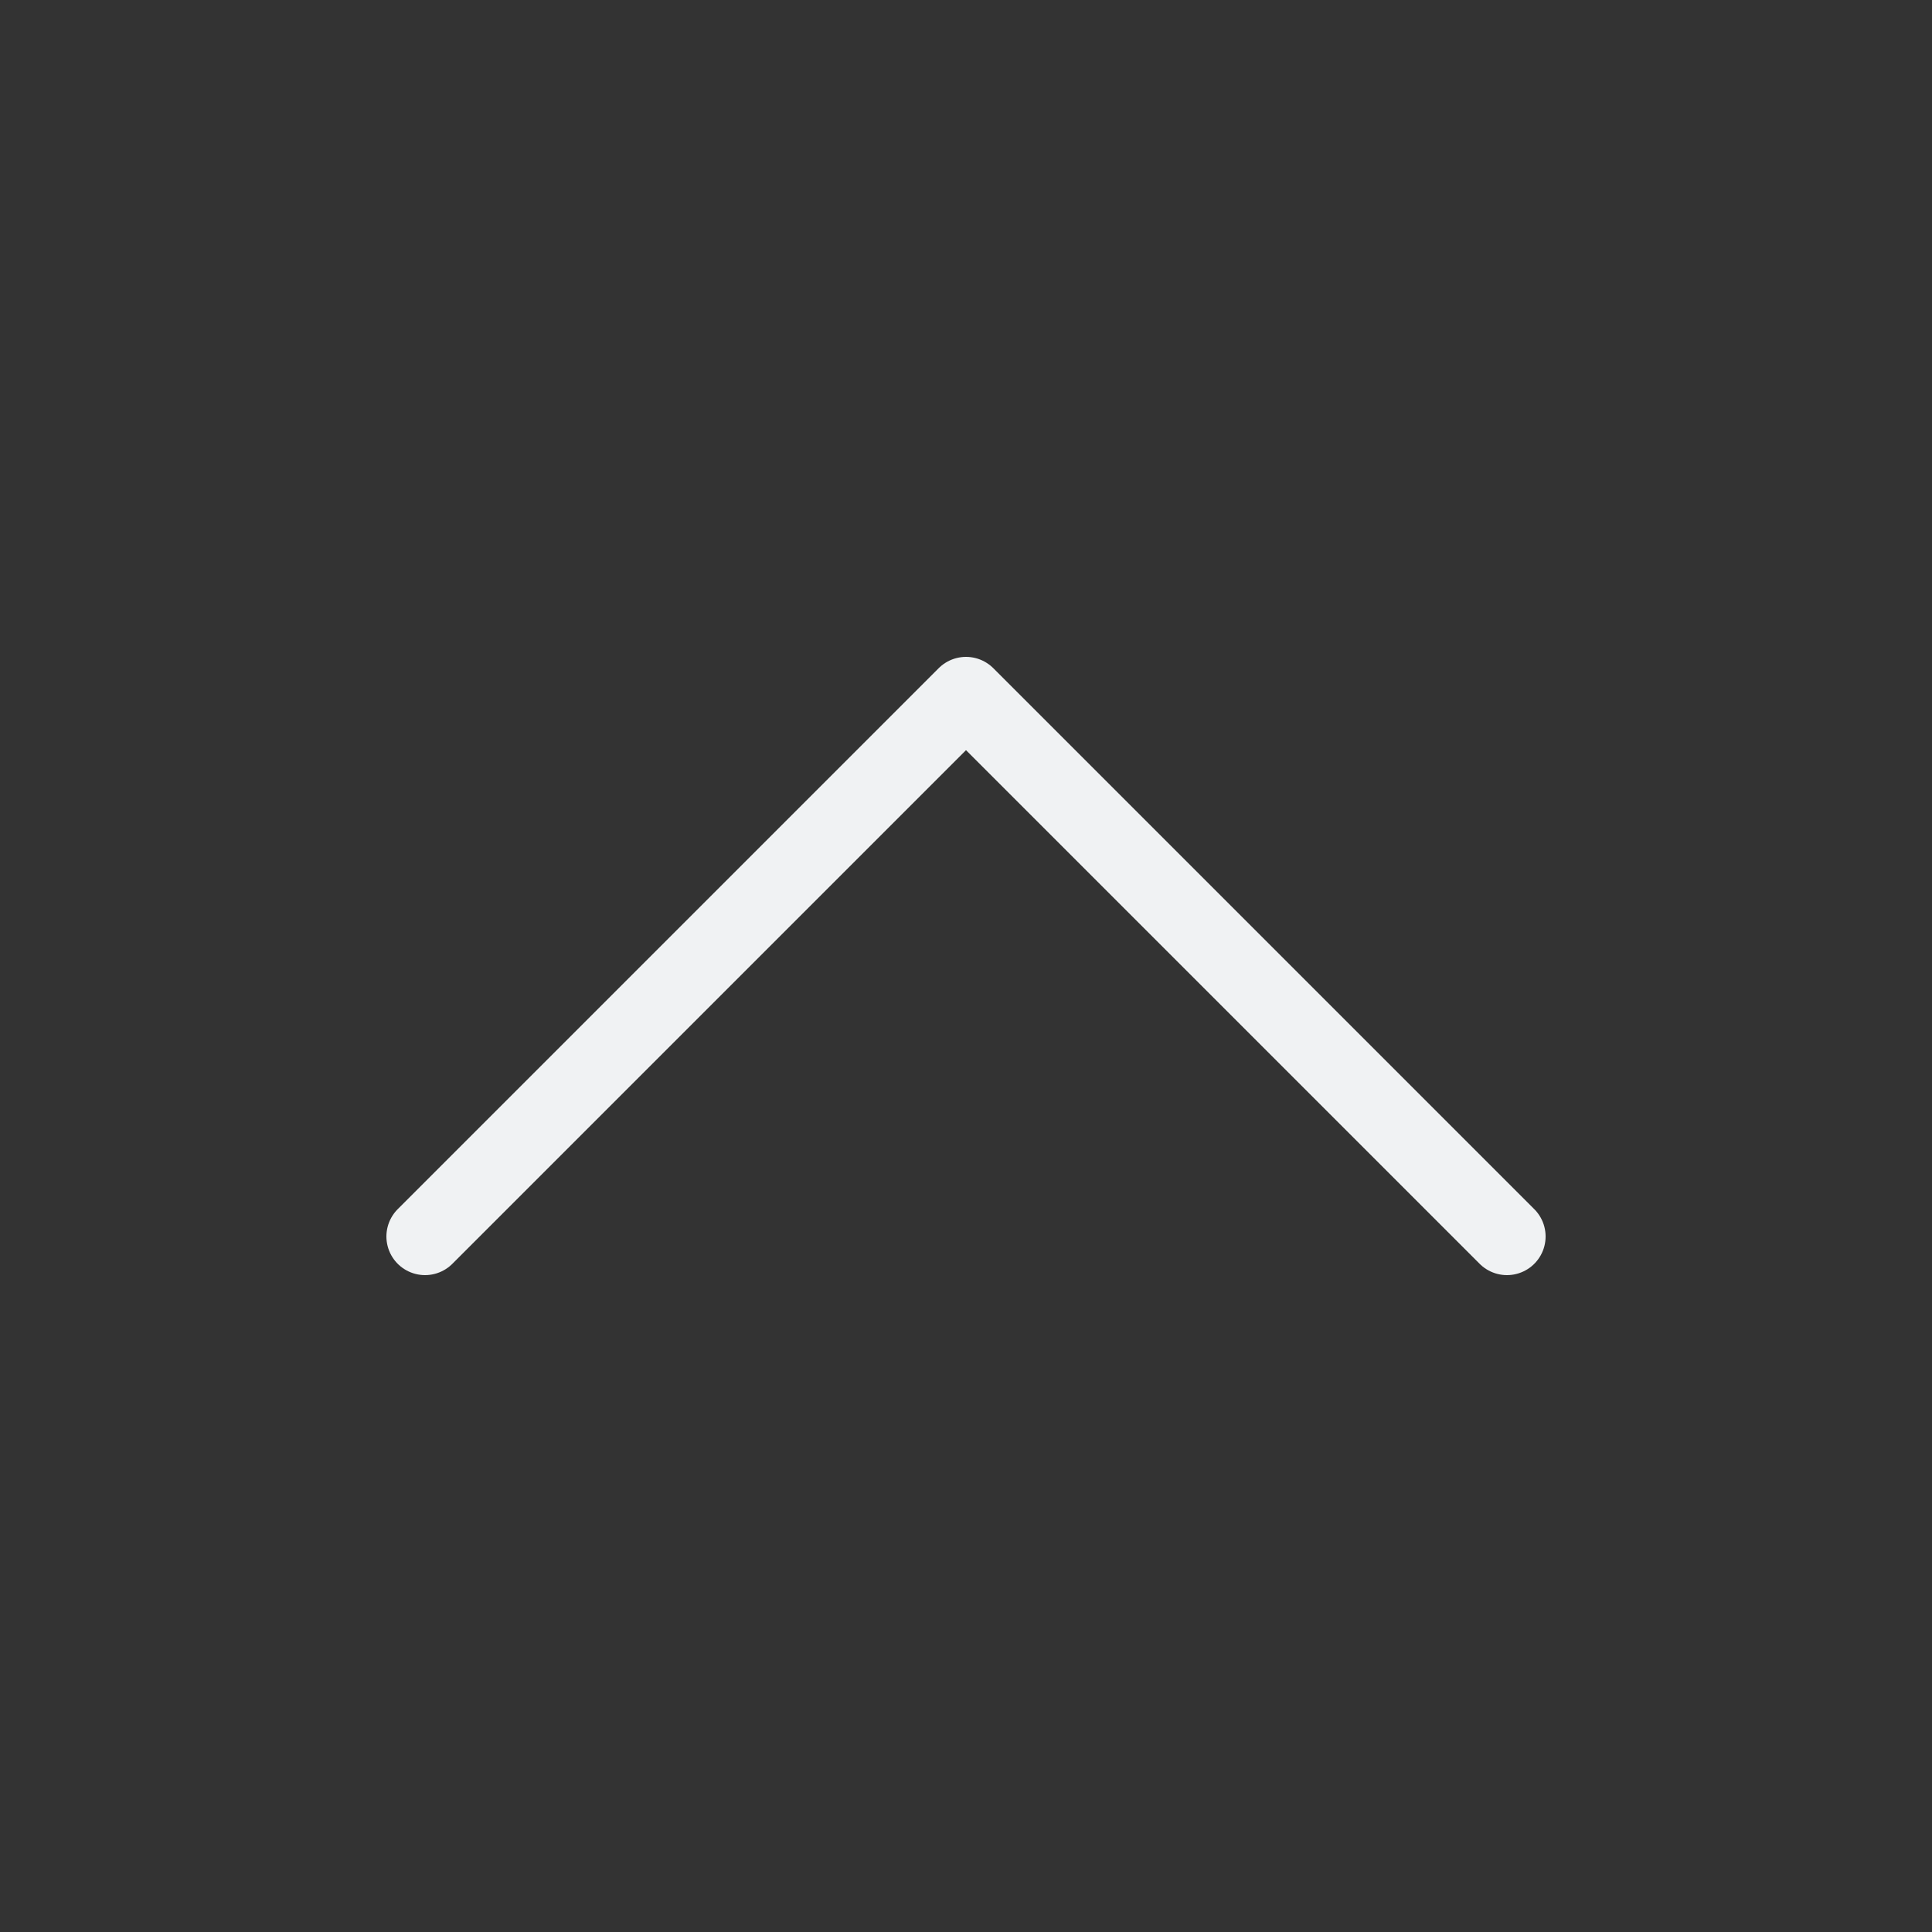 <svg width="25" height="25" viewBox="0 0 25 25" fill="none" xmlns="http://www.w3.org/2000/svg">
<rect x="0" y="0" width="25" height="25" fill="#333333" stroke="none"/>
<path d="M5.5 16L12.5 9L19.5 16" stroke="#F0F2F3" stroke-linecap="round" stroke-linejoin="round"/>
</svg>
